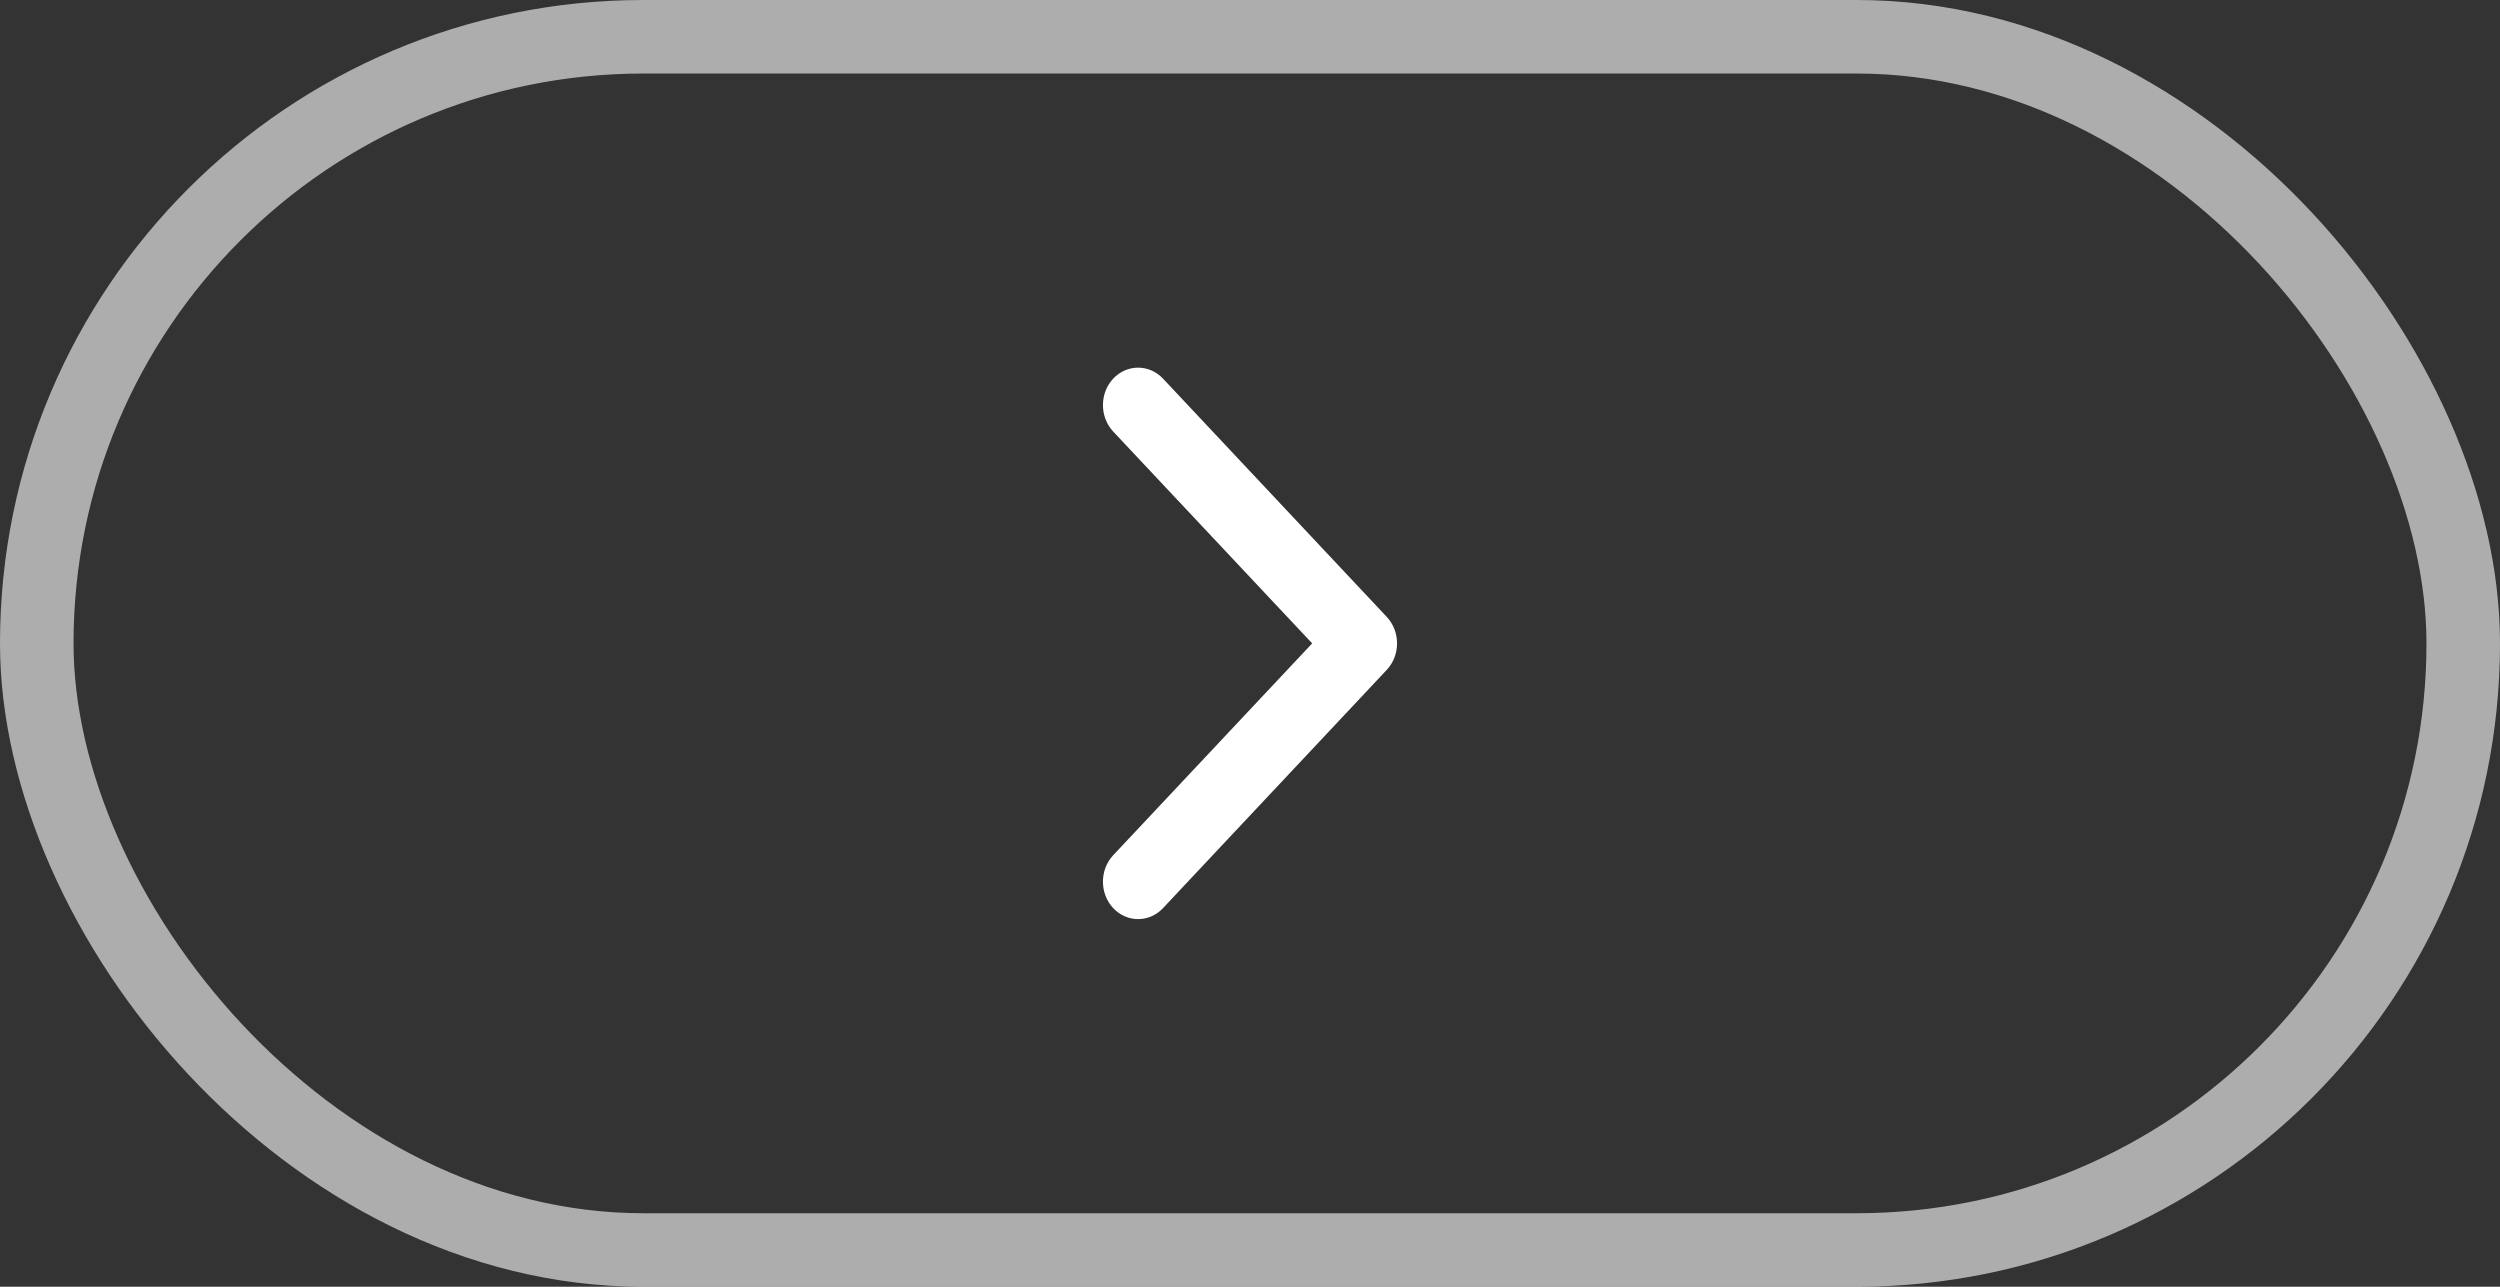 <?xml version="1.0" encoding="UTF-8"?> <svg xmlns="http://www.w3.org/2000/svg" width="68" height="35" viewBox="0 0 68 35" fill="none"><rect x="0" y="0" width="68" height="35" fill="#333333" stroke="none"/><rect x="1" y="1" width="66" height="33" rx="16.5" stroke="white" stroke-opacity="0.6" stroke-width="2"></rect><path fill-rule="evenodd" clip-rule="evenodd" d="M31.633 10.298L37.72 16.78C38.093 17.178 38.093 17.822 37.72 18.22L31.633 24.702C31.259 25.099 30.654 25.099 30.28 24.702C29.907 24.304 29.907 23.659 30.28 23.261L35.691 17.5L30.28 11.739C29.907 11.341 29.907 10.696 30.28 10.298C30.654 9.901 31.259 9.901 31.633 10.298Z" fill="white"></path></svg> 